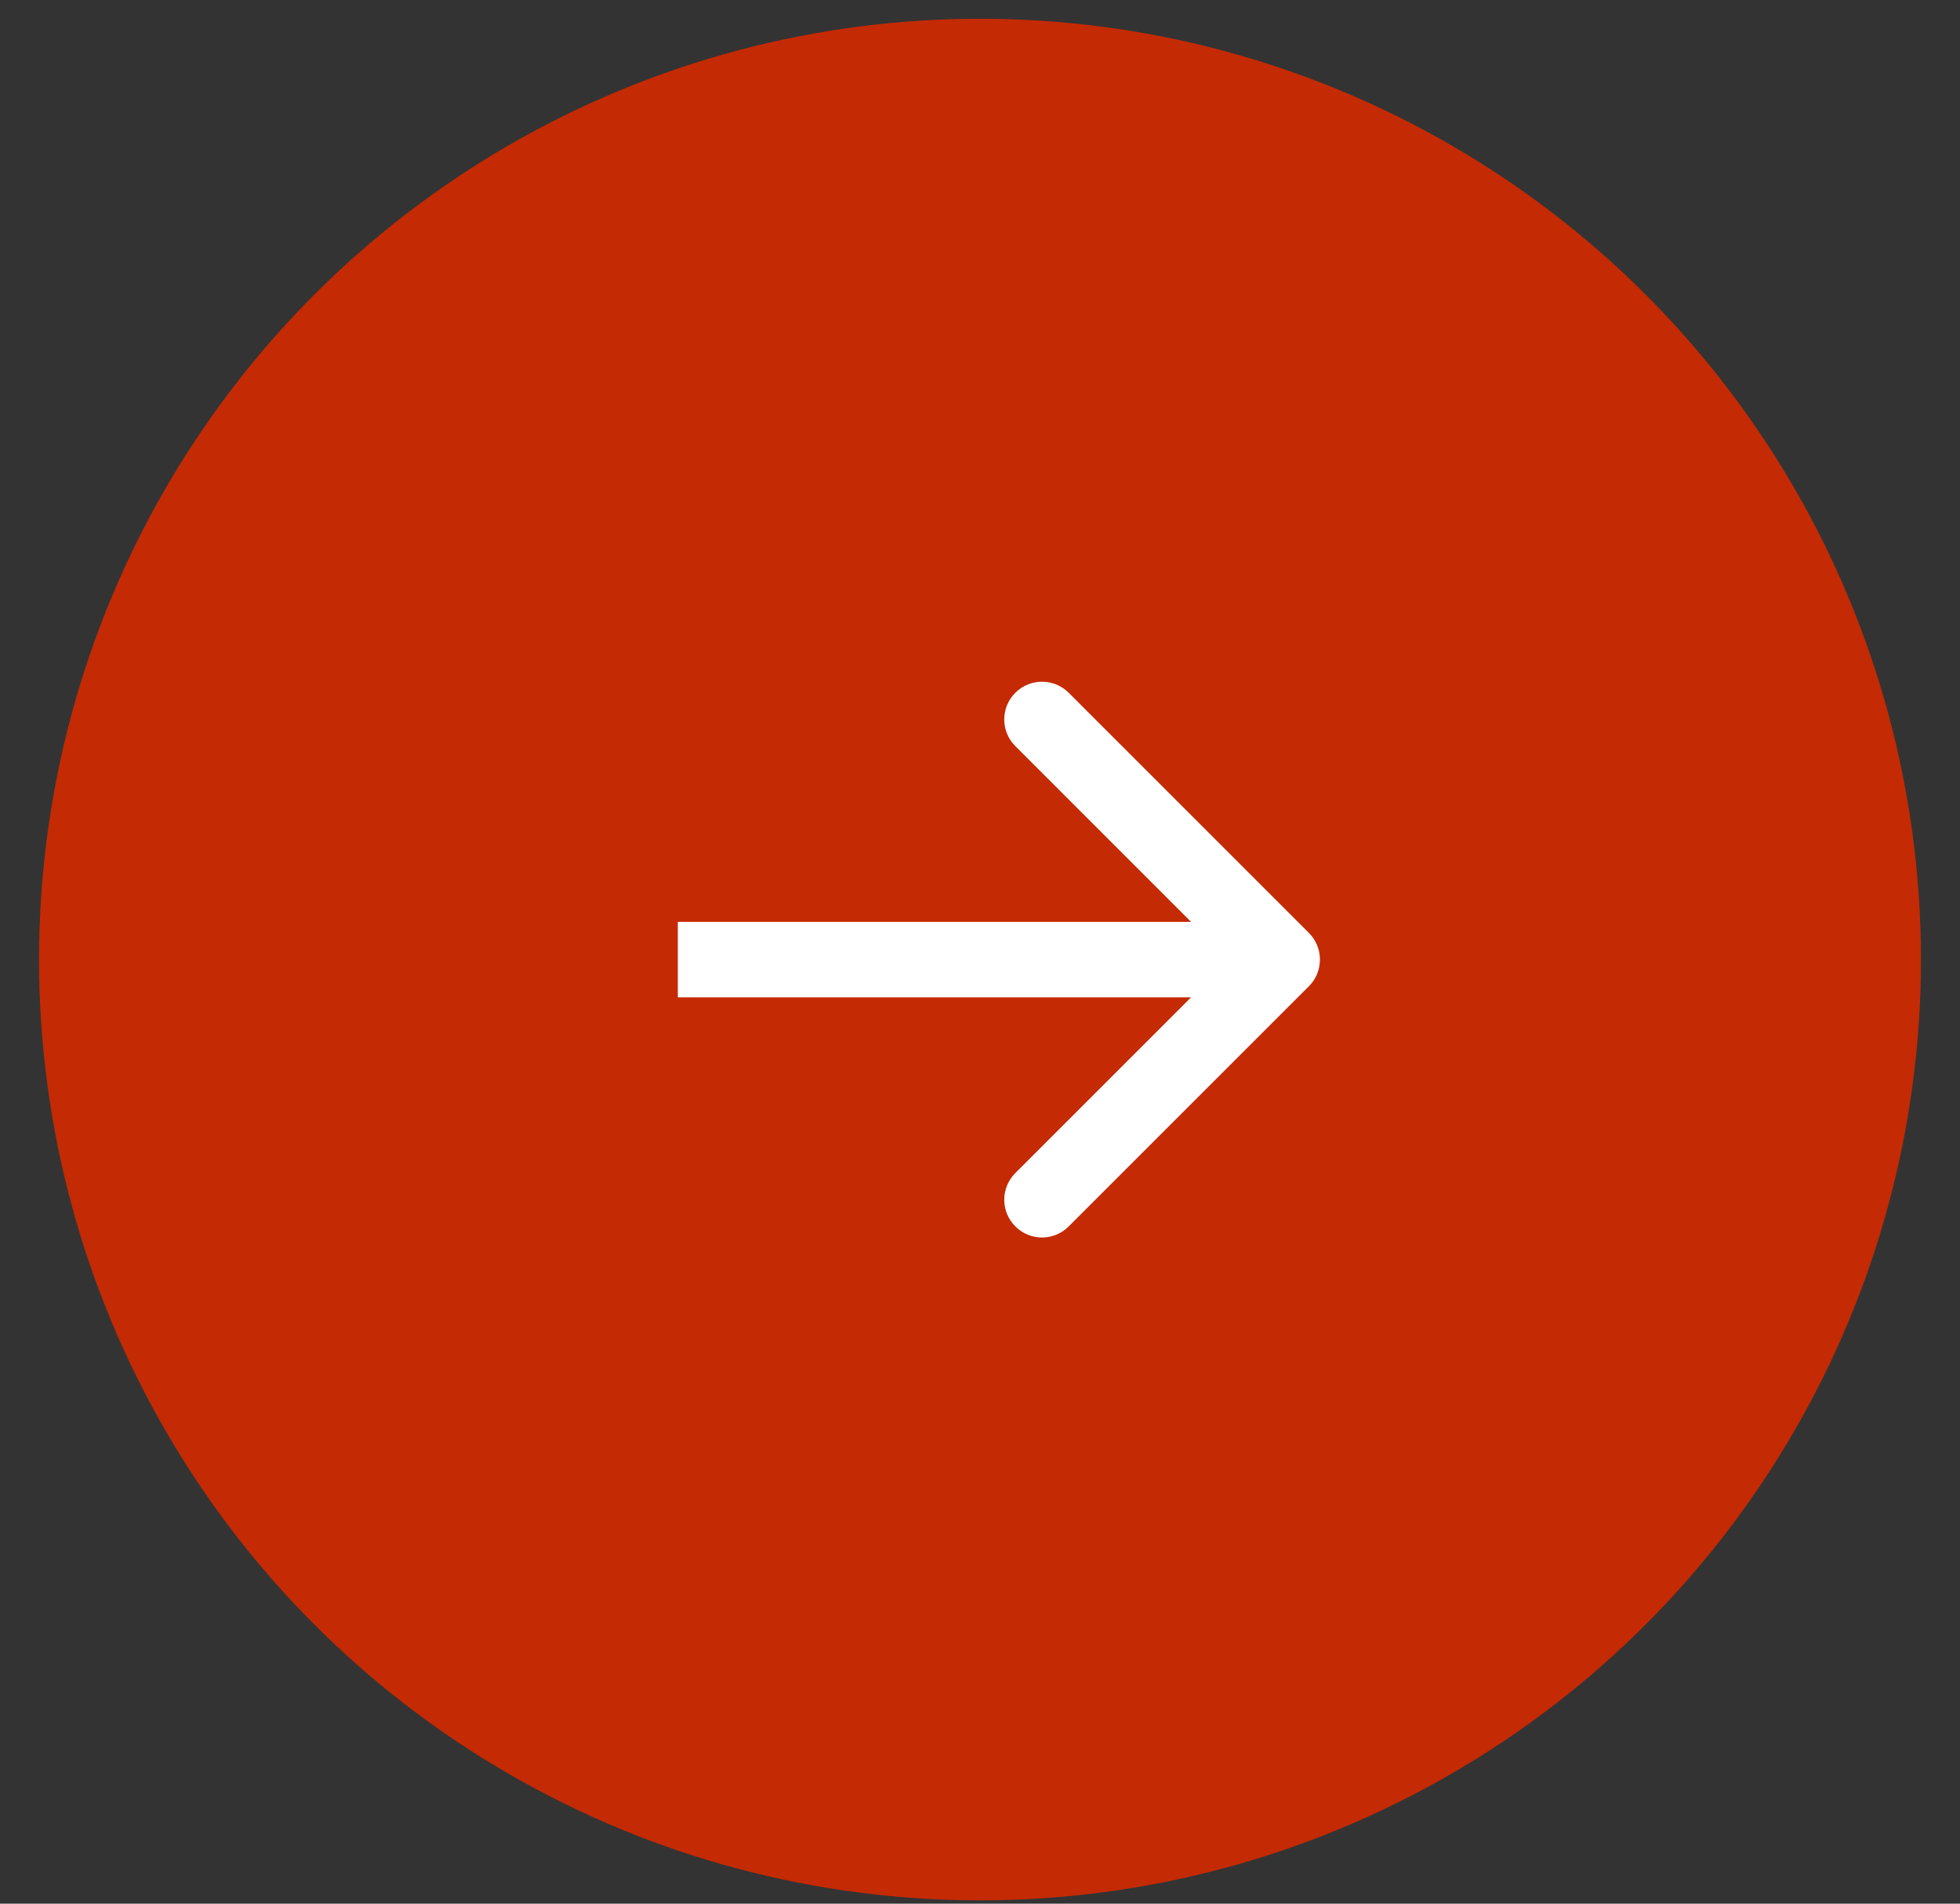 <?xml version="1.0" encoding="UTF-8"?> <svg xmlns="http://www.w3.org/2000/svg" width="35" height="34" viewBox="0 0 35 34" fill="none"><rect x="0" y="0" width="35" height="34" fill="#333333" stroke="none"/><circle cx="17.5" cy="17.138" r="16.803" fill="#C42A03"></circle><path d="M23.373 17.615C23.636 17.352 23.636 16.925 23.373 16.662L19.084 12.373C18.821 12.11 18.394 12.11 18.131 12.373C17.867 12.636 17.867 13.063 18.131 13.326L21.943 17.139L18.131 20.951C17.867 21.215 17.867 21.641 18.131 21.904C18.394 22.168 18.821 22.168 19.084 21.904L23.373 17.615ZM12.104 17.813L22.896 17.813L22.896 16.465L12.104 16.465L12.104 17.813Z" fill="white"></path></svg> 